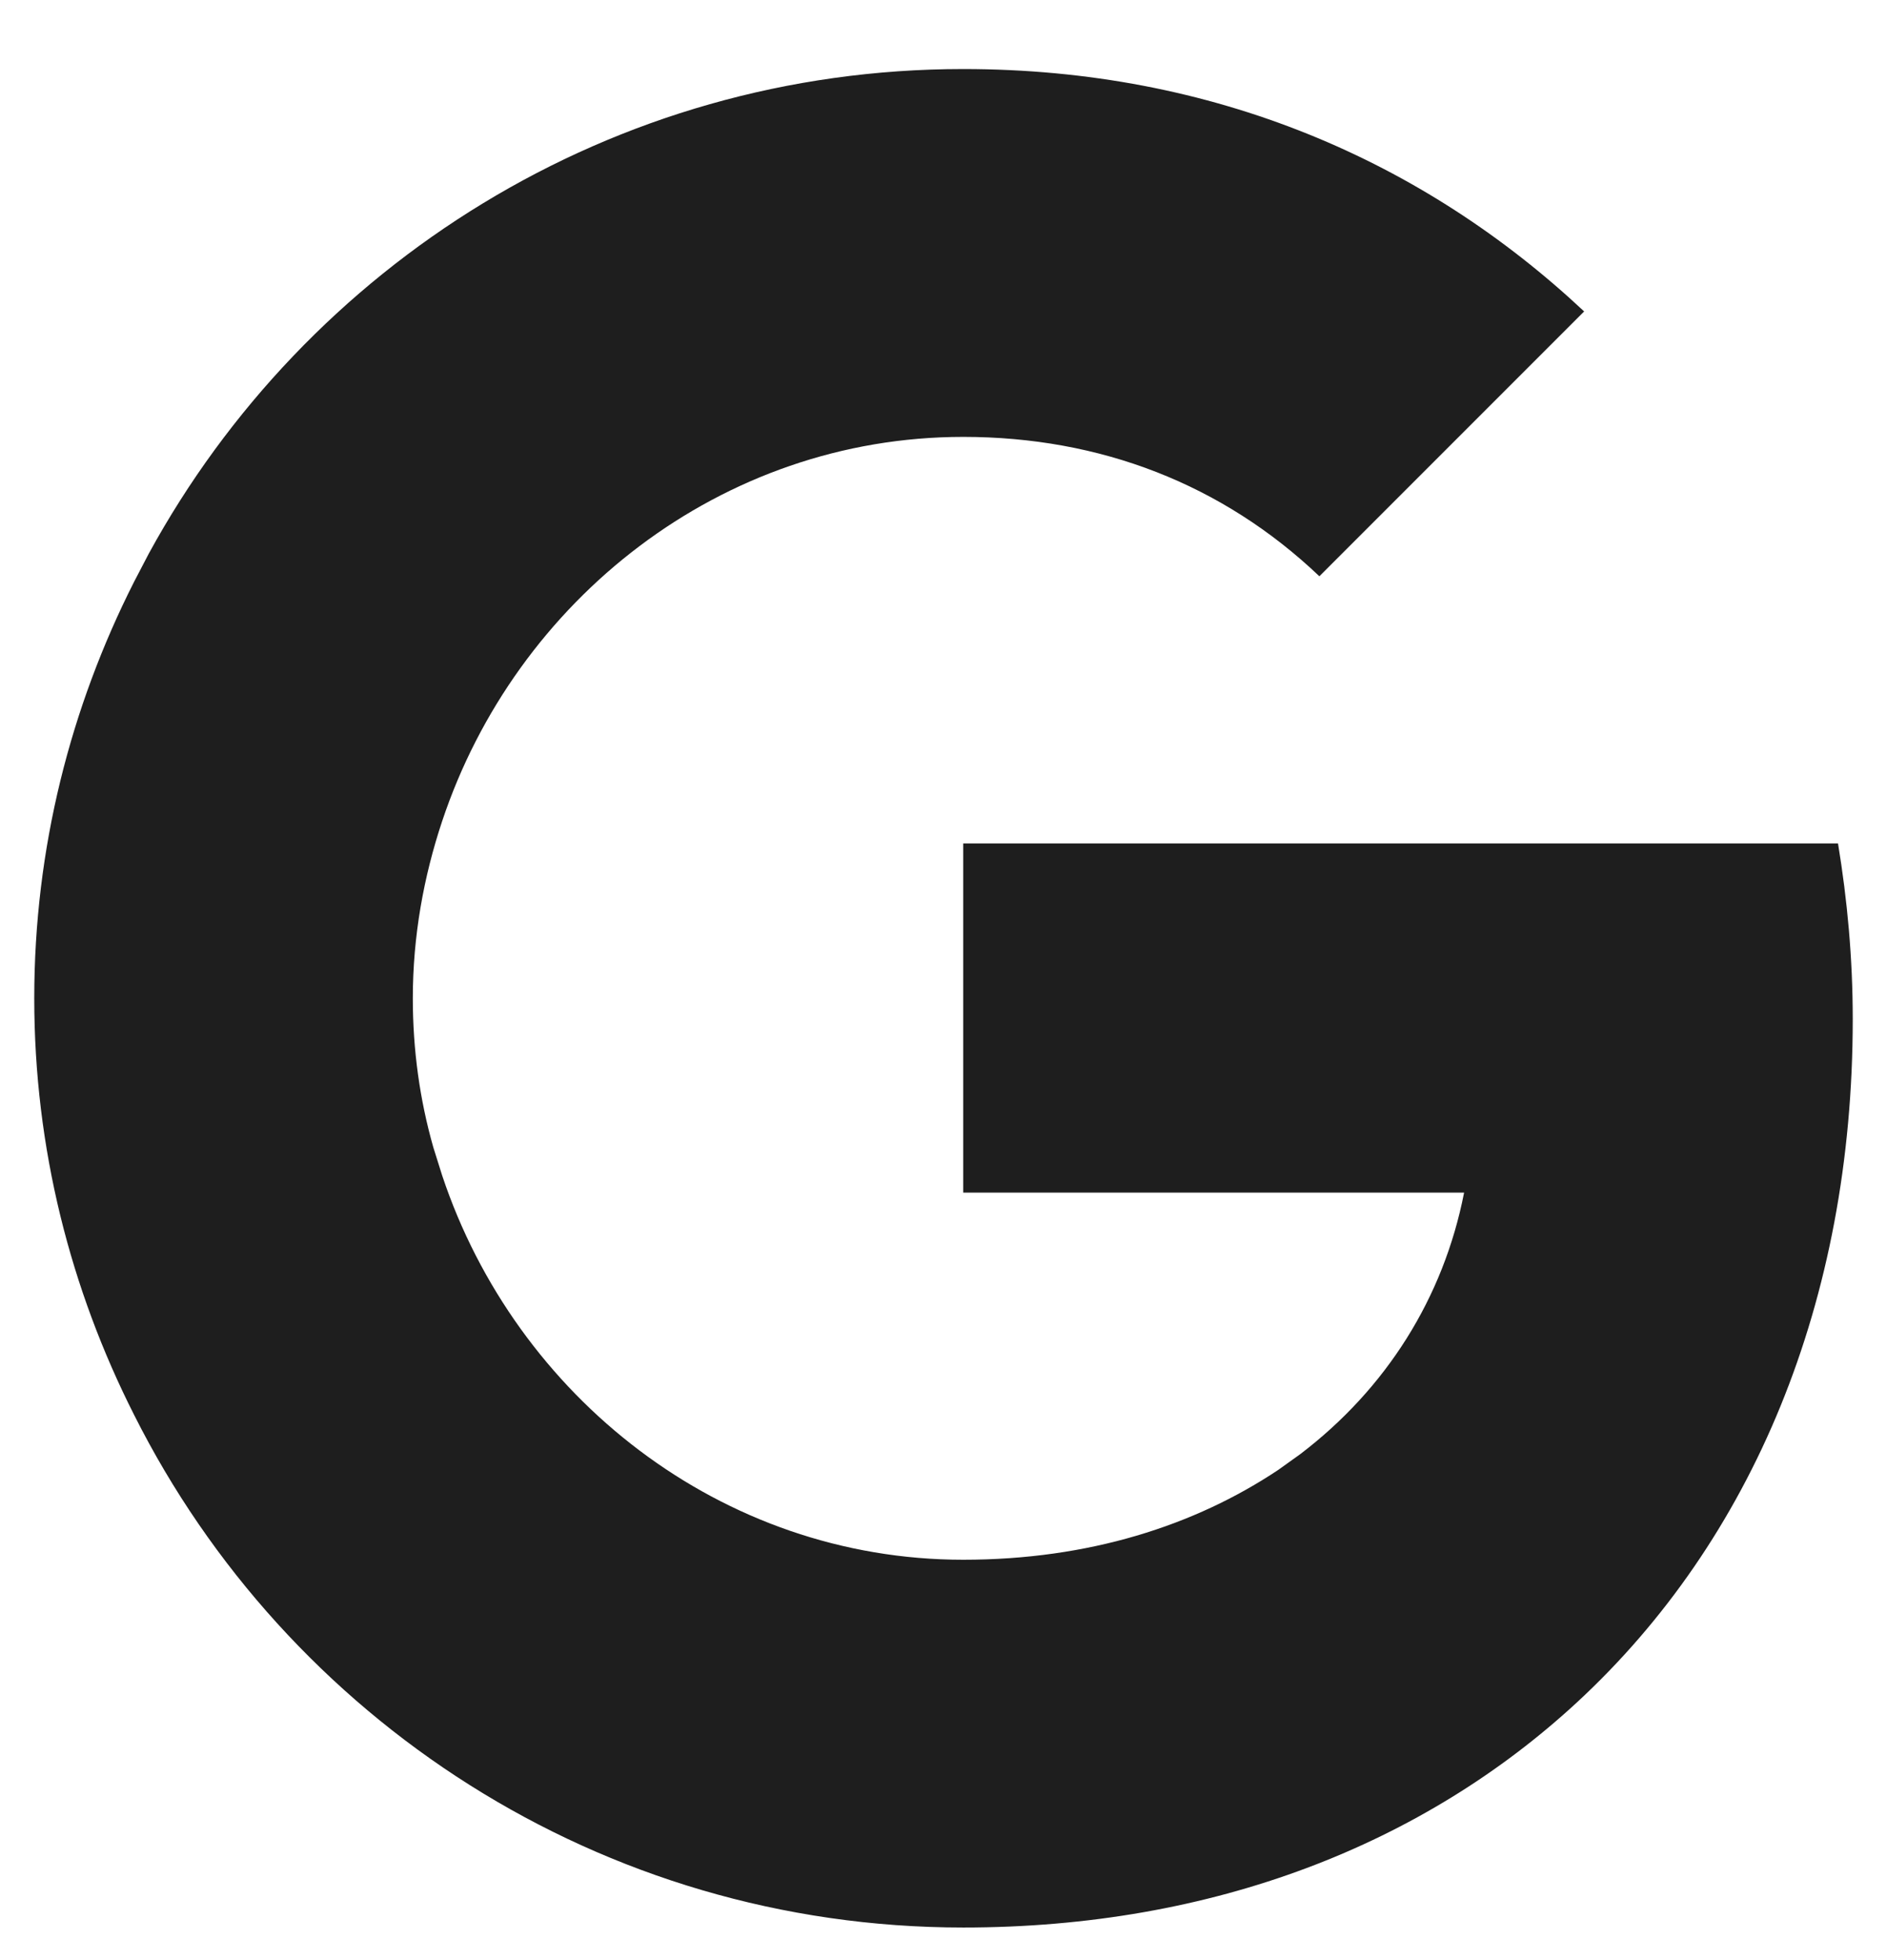 <svg width="26" height="27" viewBox="0 0 26 27" fill="none" xmlns="http://www.w3.org/2000/svg">
<path fill-rule="evenodd" clip-rule="evenodd" d="M0.472 13.751C0.472 11.682 0.973 9.741 1.848 8.013L2.051 7.624C4.22 3.654 8.426 0.951 13.272 0.951C16.728 0.951 19.619 2.221 21.827 4.29L18.179 7.938C16.845 6.669 15.16 6.018 13.272 6.018C9.933 6.018 7.107 8.268 6.093 11.309C5.837 12.076 5.688 12.898 5.688 13.751C5.688 14.462 5.784 15.151 5.971 15.806L6.093 16.194C7.107 19.234 9.933 21.485 13.272 21.485C15 21.485 16.461 21.015 17.613 20.247L17.916 20.03C19.093 19.134 19.888 17.886 20.173 16.428H13.272V11.618H25.325C25.453 12.396 25.528 13.197 25.528 14.039C25.528 17.933 24.141 21.218 21.731 23.447C19.619 25.399 16.728 26.551 13.272 26.551C8.269 26.551 3.949 23.671 1.848 19.49C0.973 17.762 0.472 15.82 0.472 13.751Z" fill="#1E1E1E"/>
</svg>
